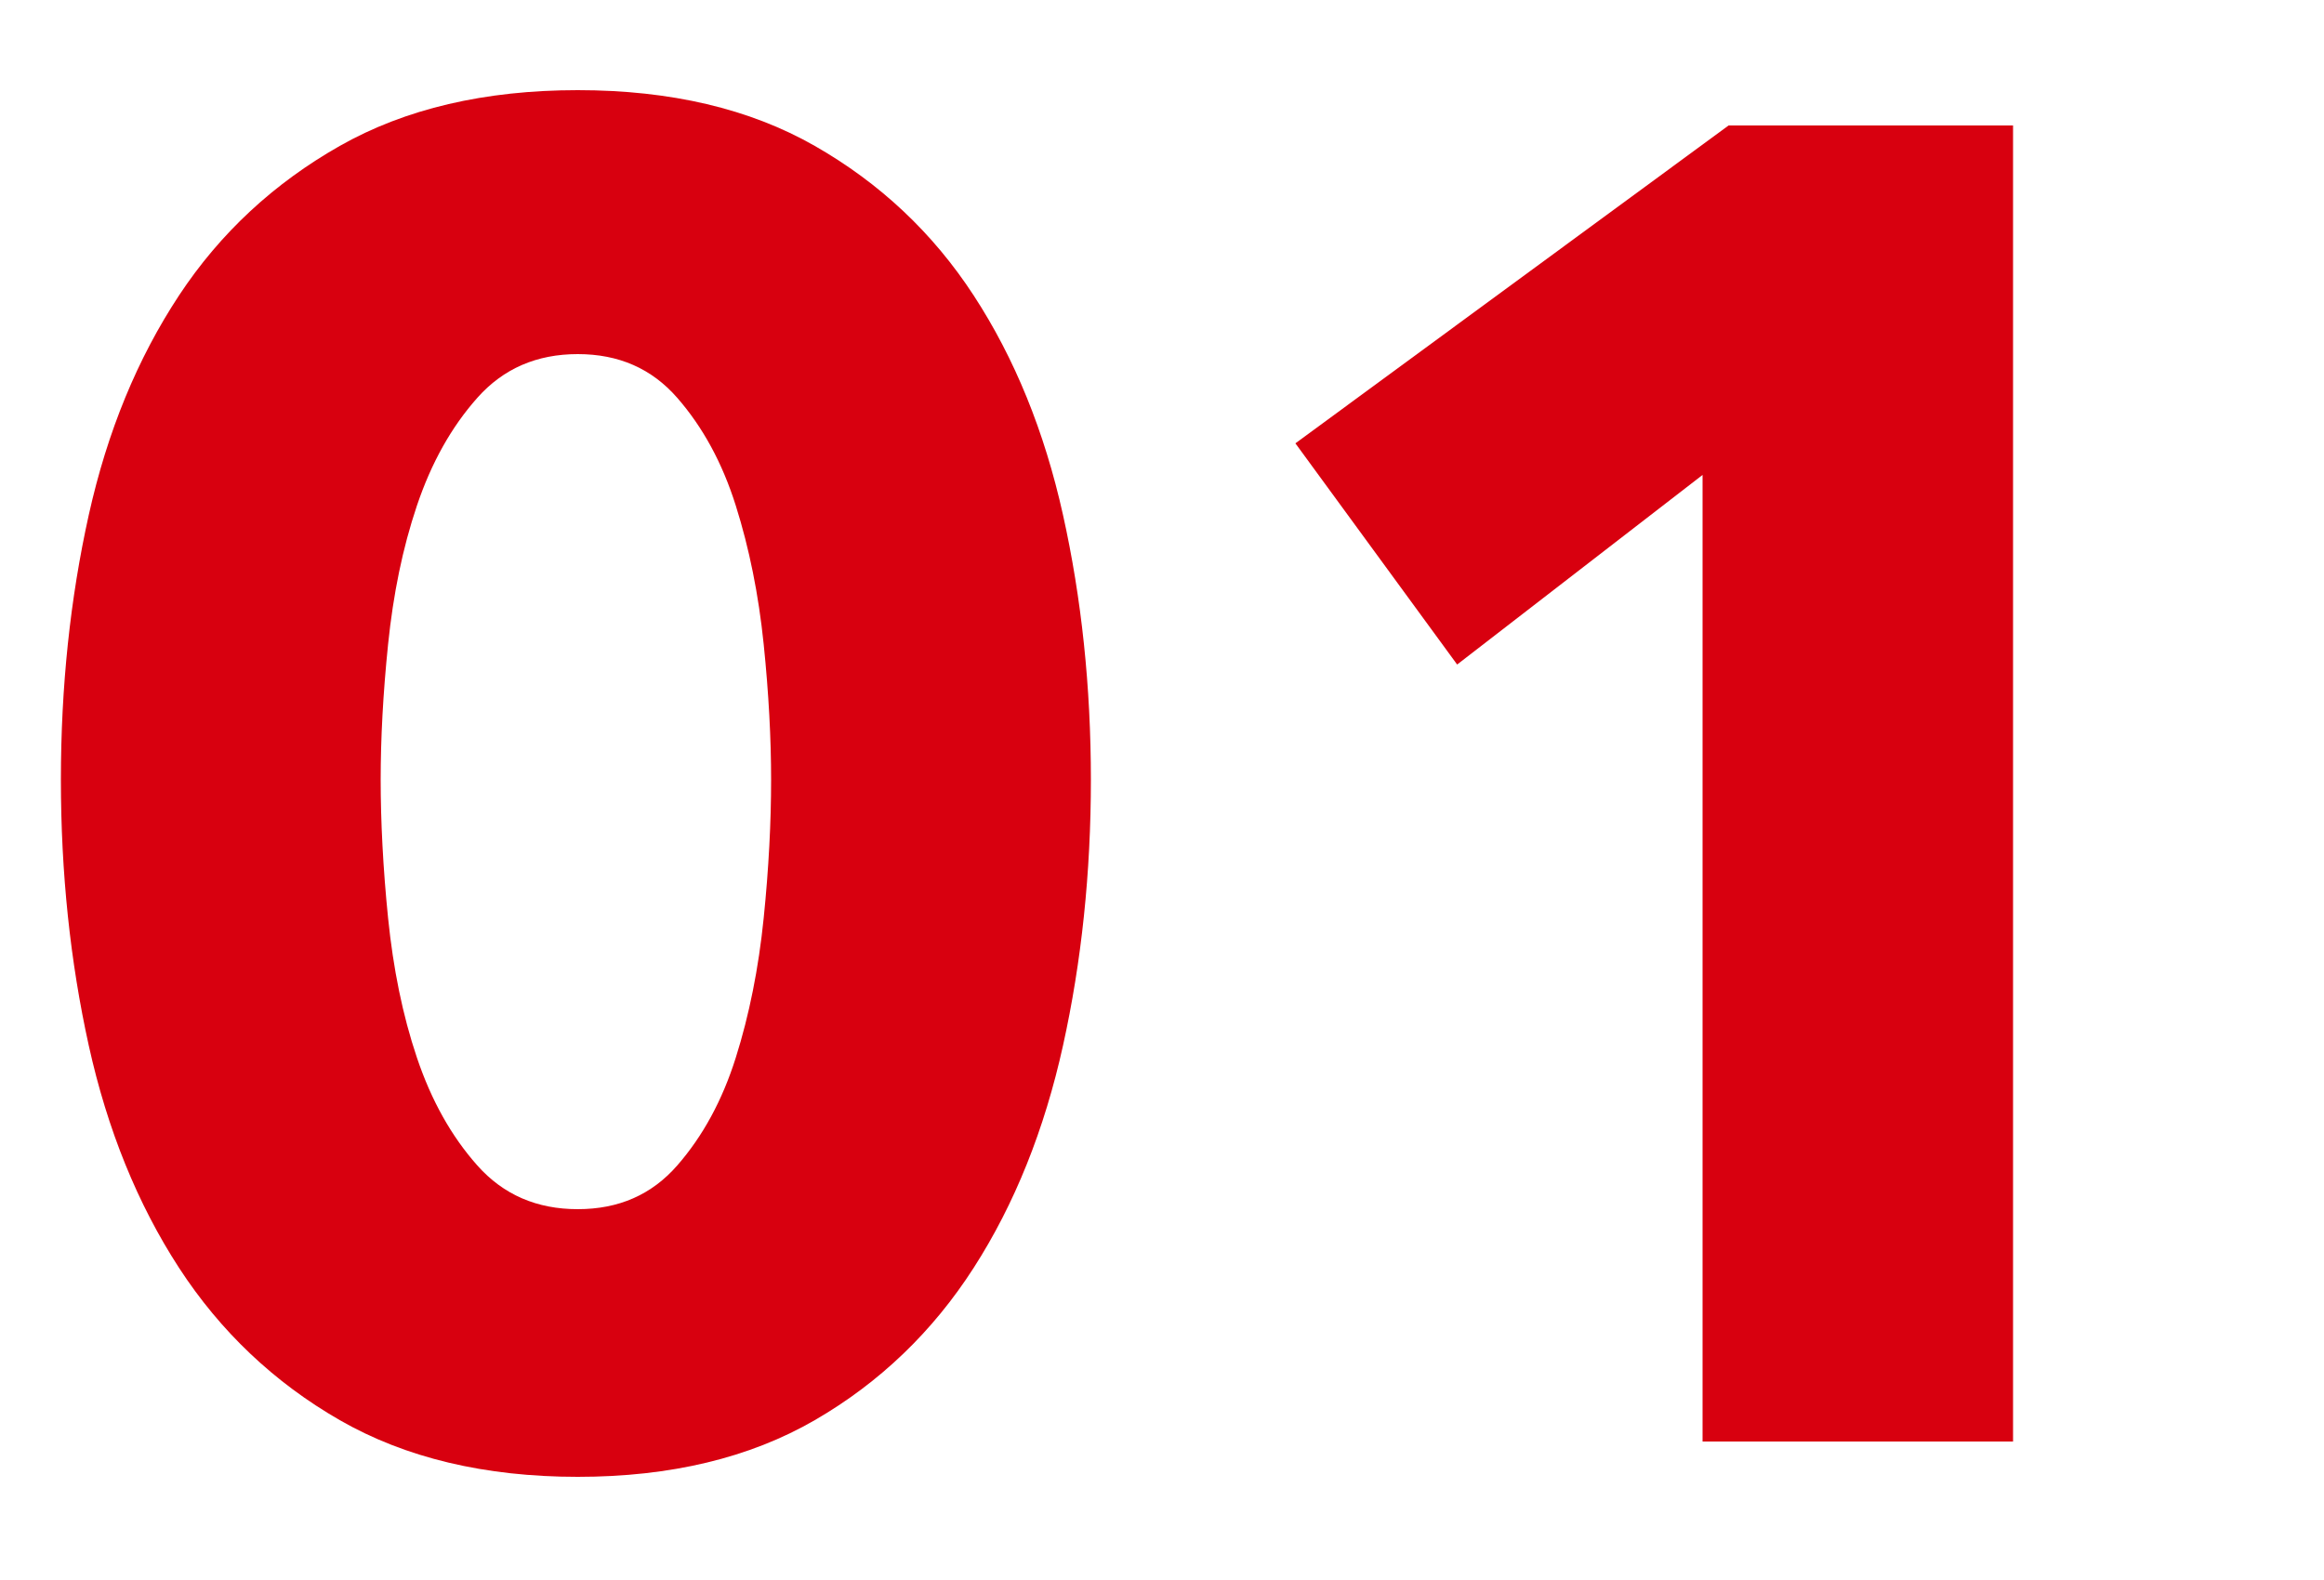 <?xml version="1.0" encoding="UTF-8"?>
<svg id="_レイヤー_1" data-name="レイヤー_1" xmlns="http://www.w3.org/2000/svg" viewBox="0 0 50 34">
  <defs>
    <style>
      .cls-1 {
        fill: #d8000f;
      }
    </style>
  </defs>
  <path class="cls-1" d="M23.47,16.78c0,2-.2,3.91-.6,5.72-.4,1.81-1.04,3.41-1.92,4.78-.88,1.37-2.02,2.47-3.42,3.28-1.4.81-3.1,1.22-5.1,1.22s-3.71-.41-5.12-1.22c-1.41-.81-2.57-1.91-3.46-3.28-.89-1.37-1.54-2.97-1.94-4.78-.4-1.81-.6-3.72-.6-5.72s.2-3.9.6-5.7c.4-1.8,1.05-3.37,1.94-4.72.89-1.35,2.05-2.42,3.46-3.22,1.41-.8,3.12-1.2,5.12-1.2s3.7.4,5.1,1.2c1.4.8,2.54,1.87,3.42,3.22.88,1.35,1.52,2.92,1.92,4.72.4,1.8.6,3.7.6,5.7ZM16.59,16.78c0-.88-.05-1.85-.16-2.92-.11-1.07-.31-2.06-.6-2.98-.29-.92-.71-1.69-1.26-2.32-.55-.63-1.26-.94-2.14-.94s-1.6.31-2.16.94c-.56.63-.99,1.4-1.3,2.32s-.51,1.91-.62,2.98c-.11,1.07-.16,2.04-.16,2.92s.05,1.9.16,2.98.31,2.08.62,3,.74,1.69,1.3,2.32c.56.63,1.28.94,2.16.94s1.59-.31,2.14-.94c.55-.63.97-1.4,1.26-2.32.29-.92.49-1.92.6-3s.16-2.07.16-2.98Z"/>
  <path class="cls-1" d="M36.63,31.02V10.22l-5.28,4.08-3.48-4.76,9.32-6.84h6.12v28.32h-6.68Z"/>
</svg>